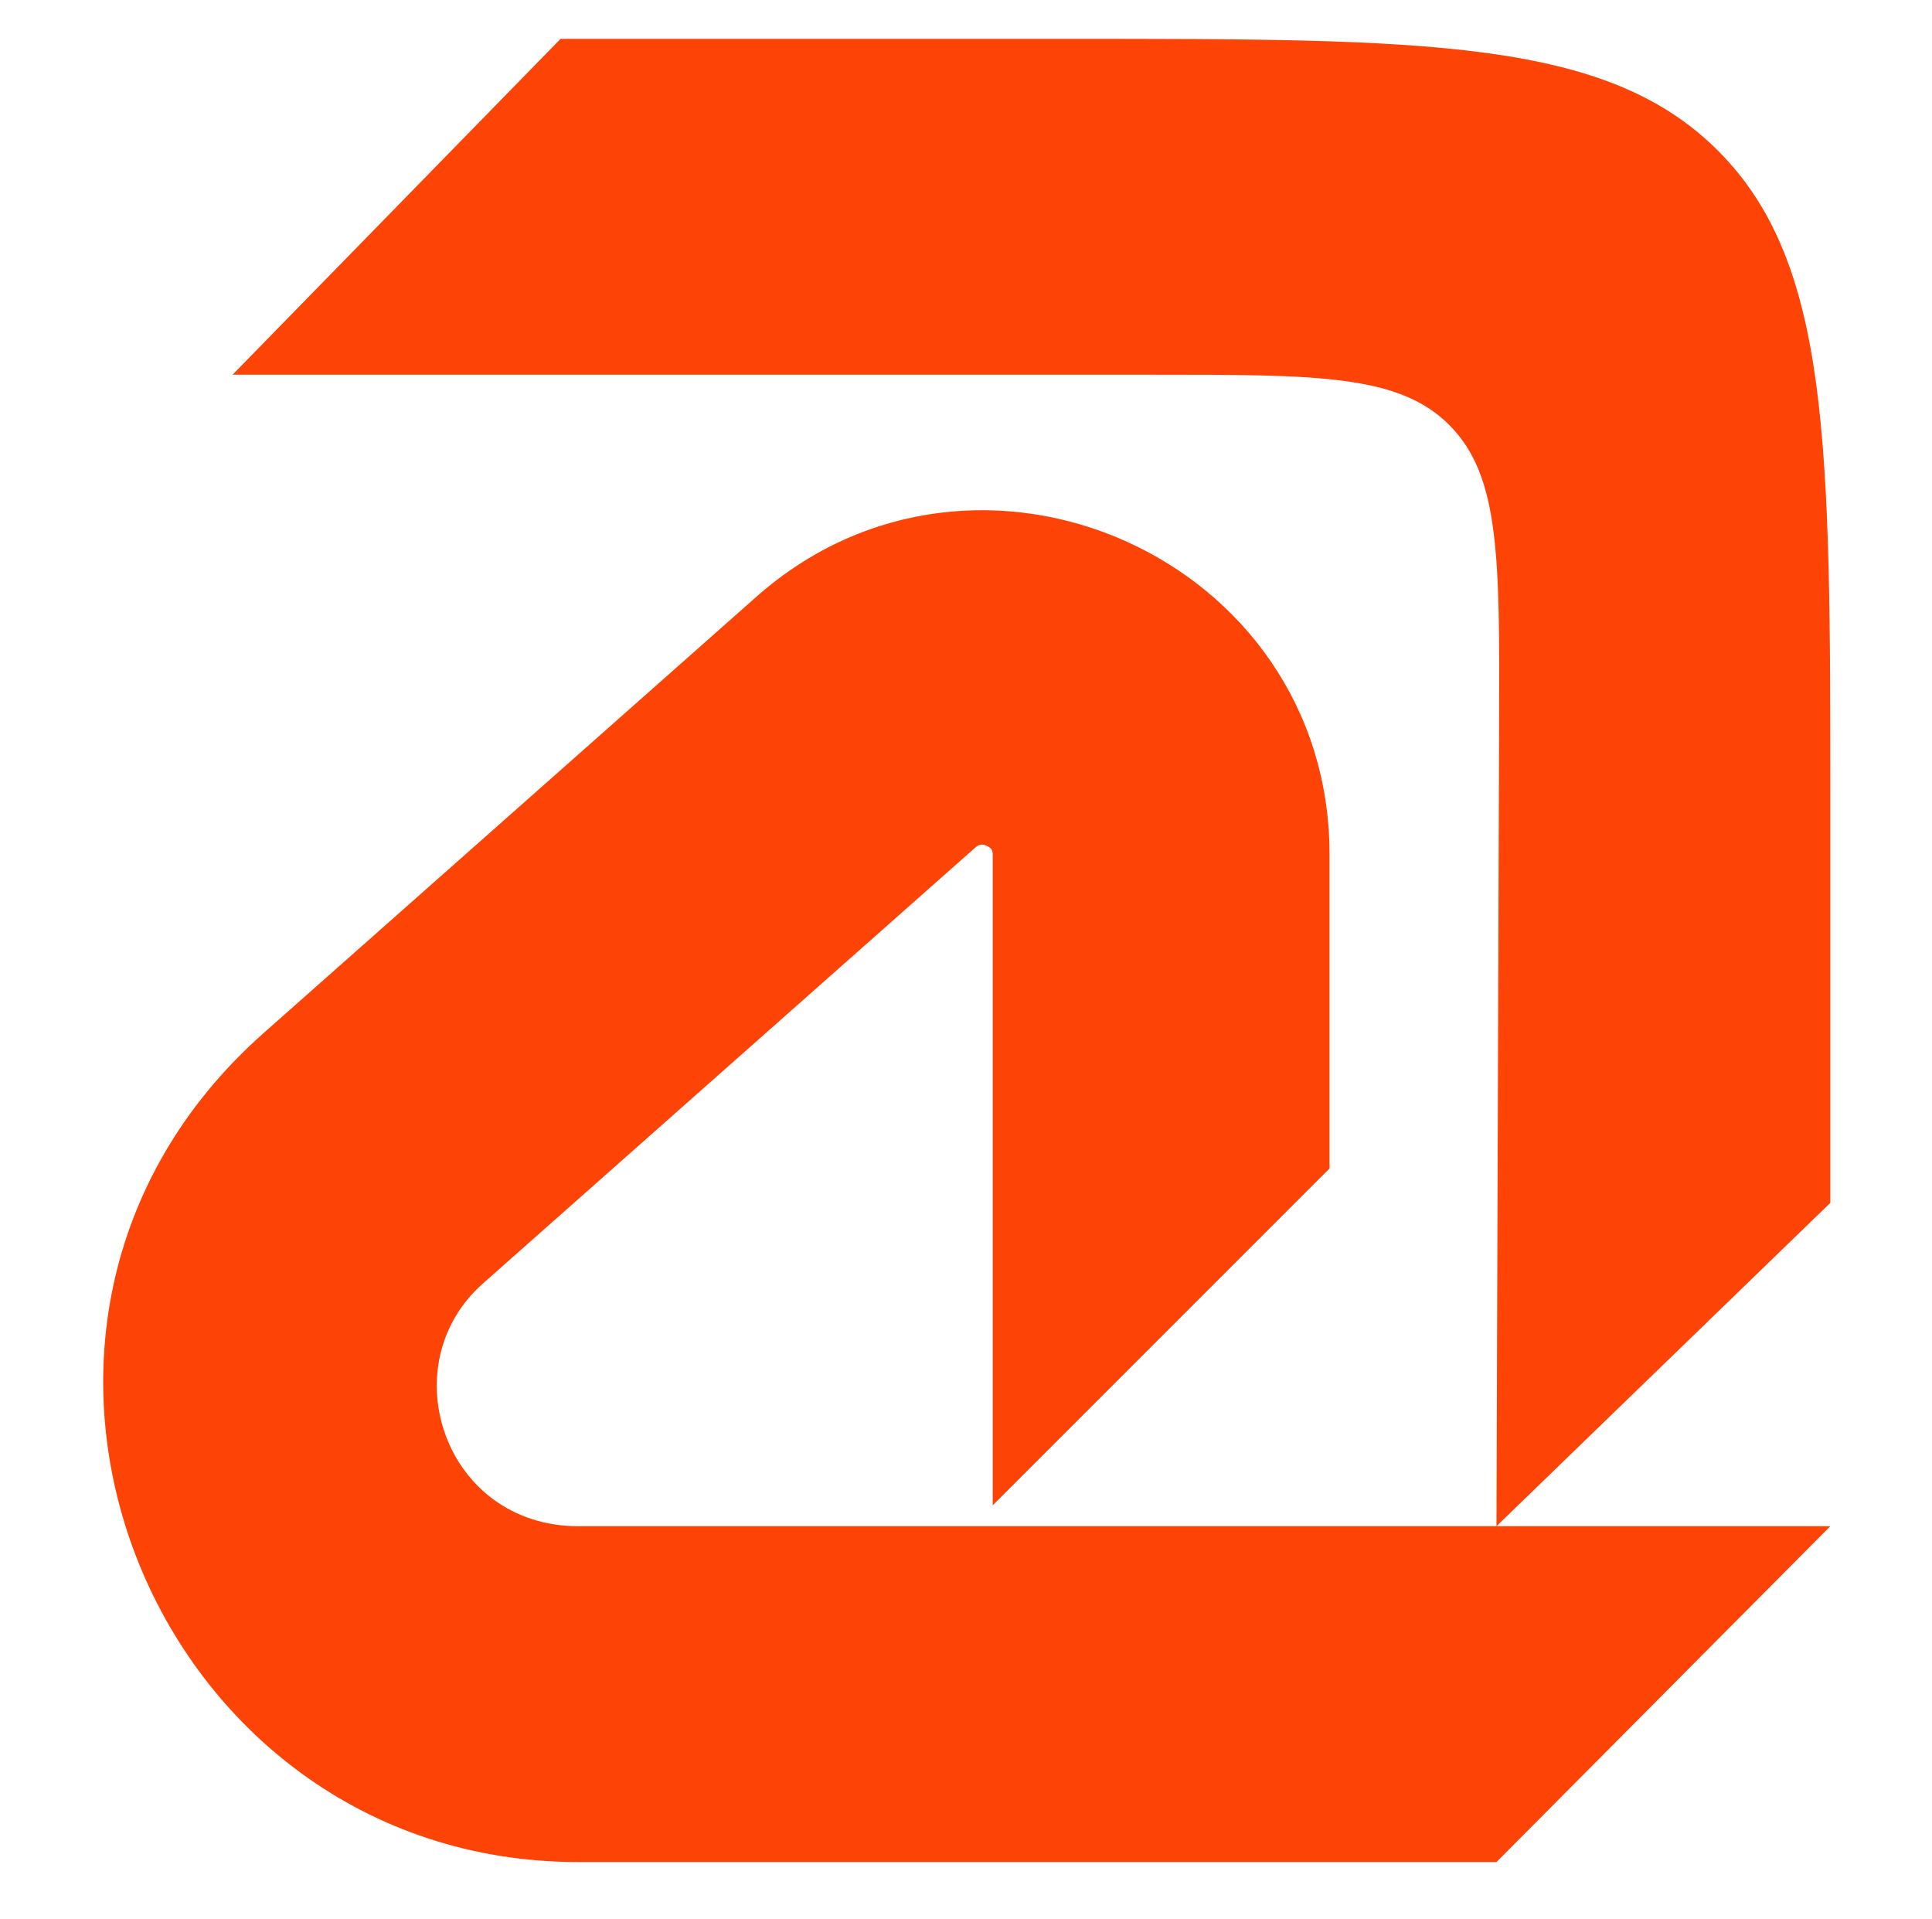 <svg xmlns="http://www.w3.org/2000/svg" width="149" height="148" viewBox="0 0 149 148" fill="none">
<path d="M43.233 2.996L17.936 28.896H89.177C101.677 28.896 107.928 28.896 111.802 32.806C115.676 36.717 115.656 43.004 115.614 55.578L115.411 117.696H44.602C34.271 117.697 30.119 105.287 37.242 98.982L75.227 65.352C75.495 65.115 75.752 65.069 76.089 65.223C76.426 65.376 76.562 65.538 76.562 65.896V116.084L102.537 90.108V65.896C102.537 43.052 75.37 30.938 58.322 46.031L20.336 79.66C-5.128 102.204 11.528 143.599 44.606 143.596L115.411 143.596L141.159 117.696L115.411 117.696L141.159 92.761V62.196C141.159 34.289 141.159 20.336 132.54 11.666C123.921 2.996 110.05 2.996 82.306 2.996H43.233Z" fill="#FD4305"/>
</svg>
